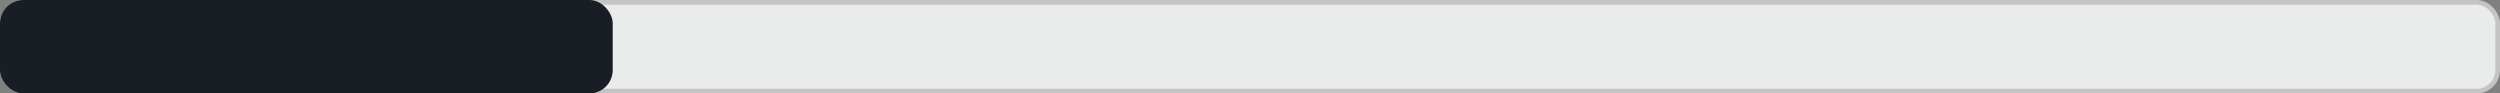 <?xml version="1.0" encoding="UTF-8"?> <svg xmlns="http://www.w3.org/2000/svg" width="535" height="20" viewBox="0 0 535 20" fill="none"><rect x="0" y="0" width="535" height="20" fill="#808080" stroke="none"/> <rect x="0.5" y="0.5" width="534" height="19" rx="4.5" fill="#EAEBEB" stroke="#C4C4C4"></rect> <rect width="131.118" height="20" rx="5" fill="#191E25"></rect> </svg> 